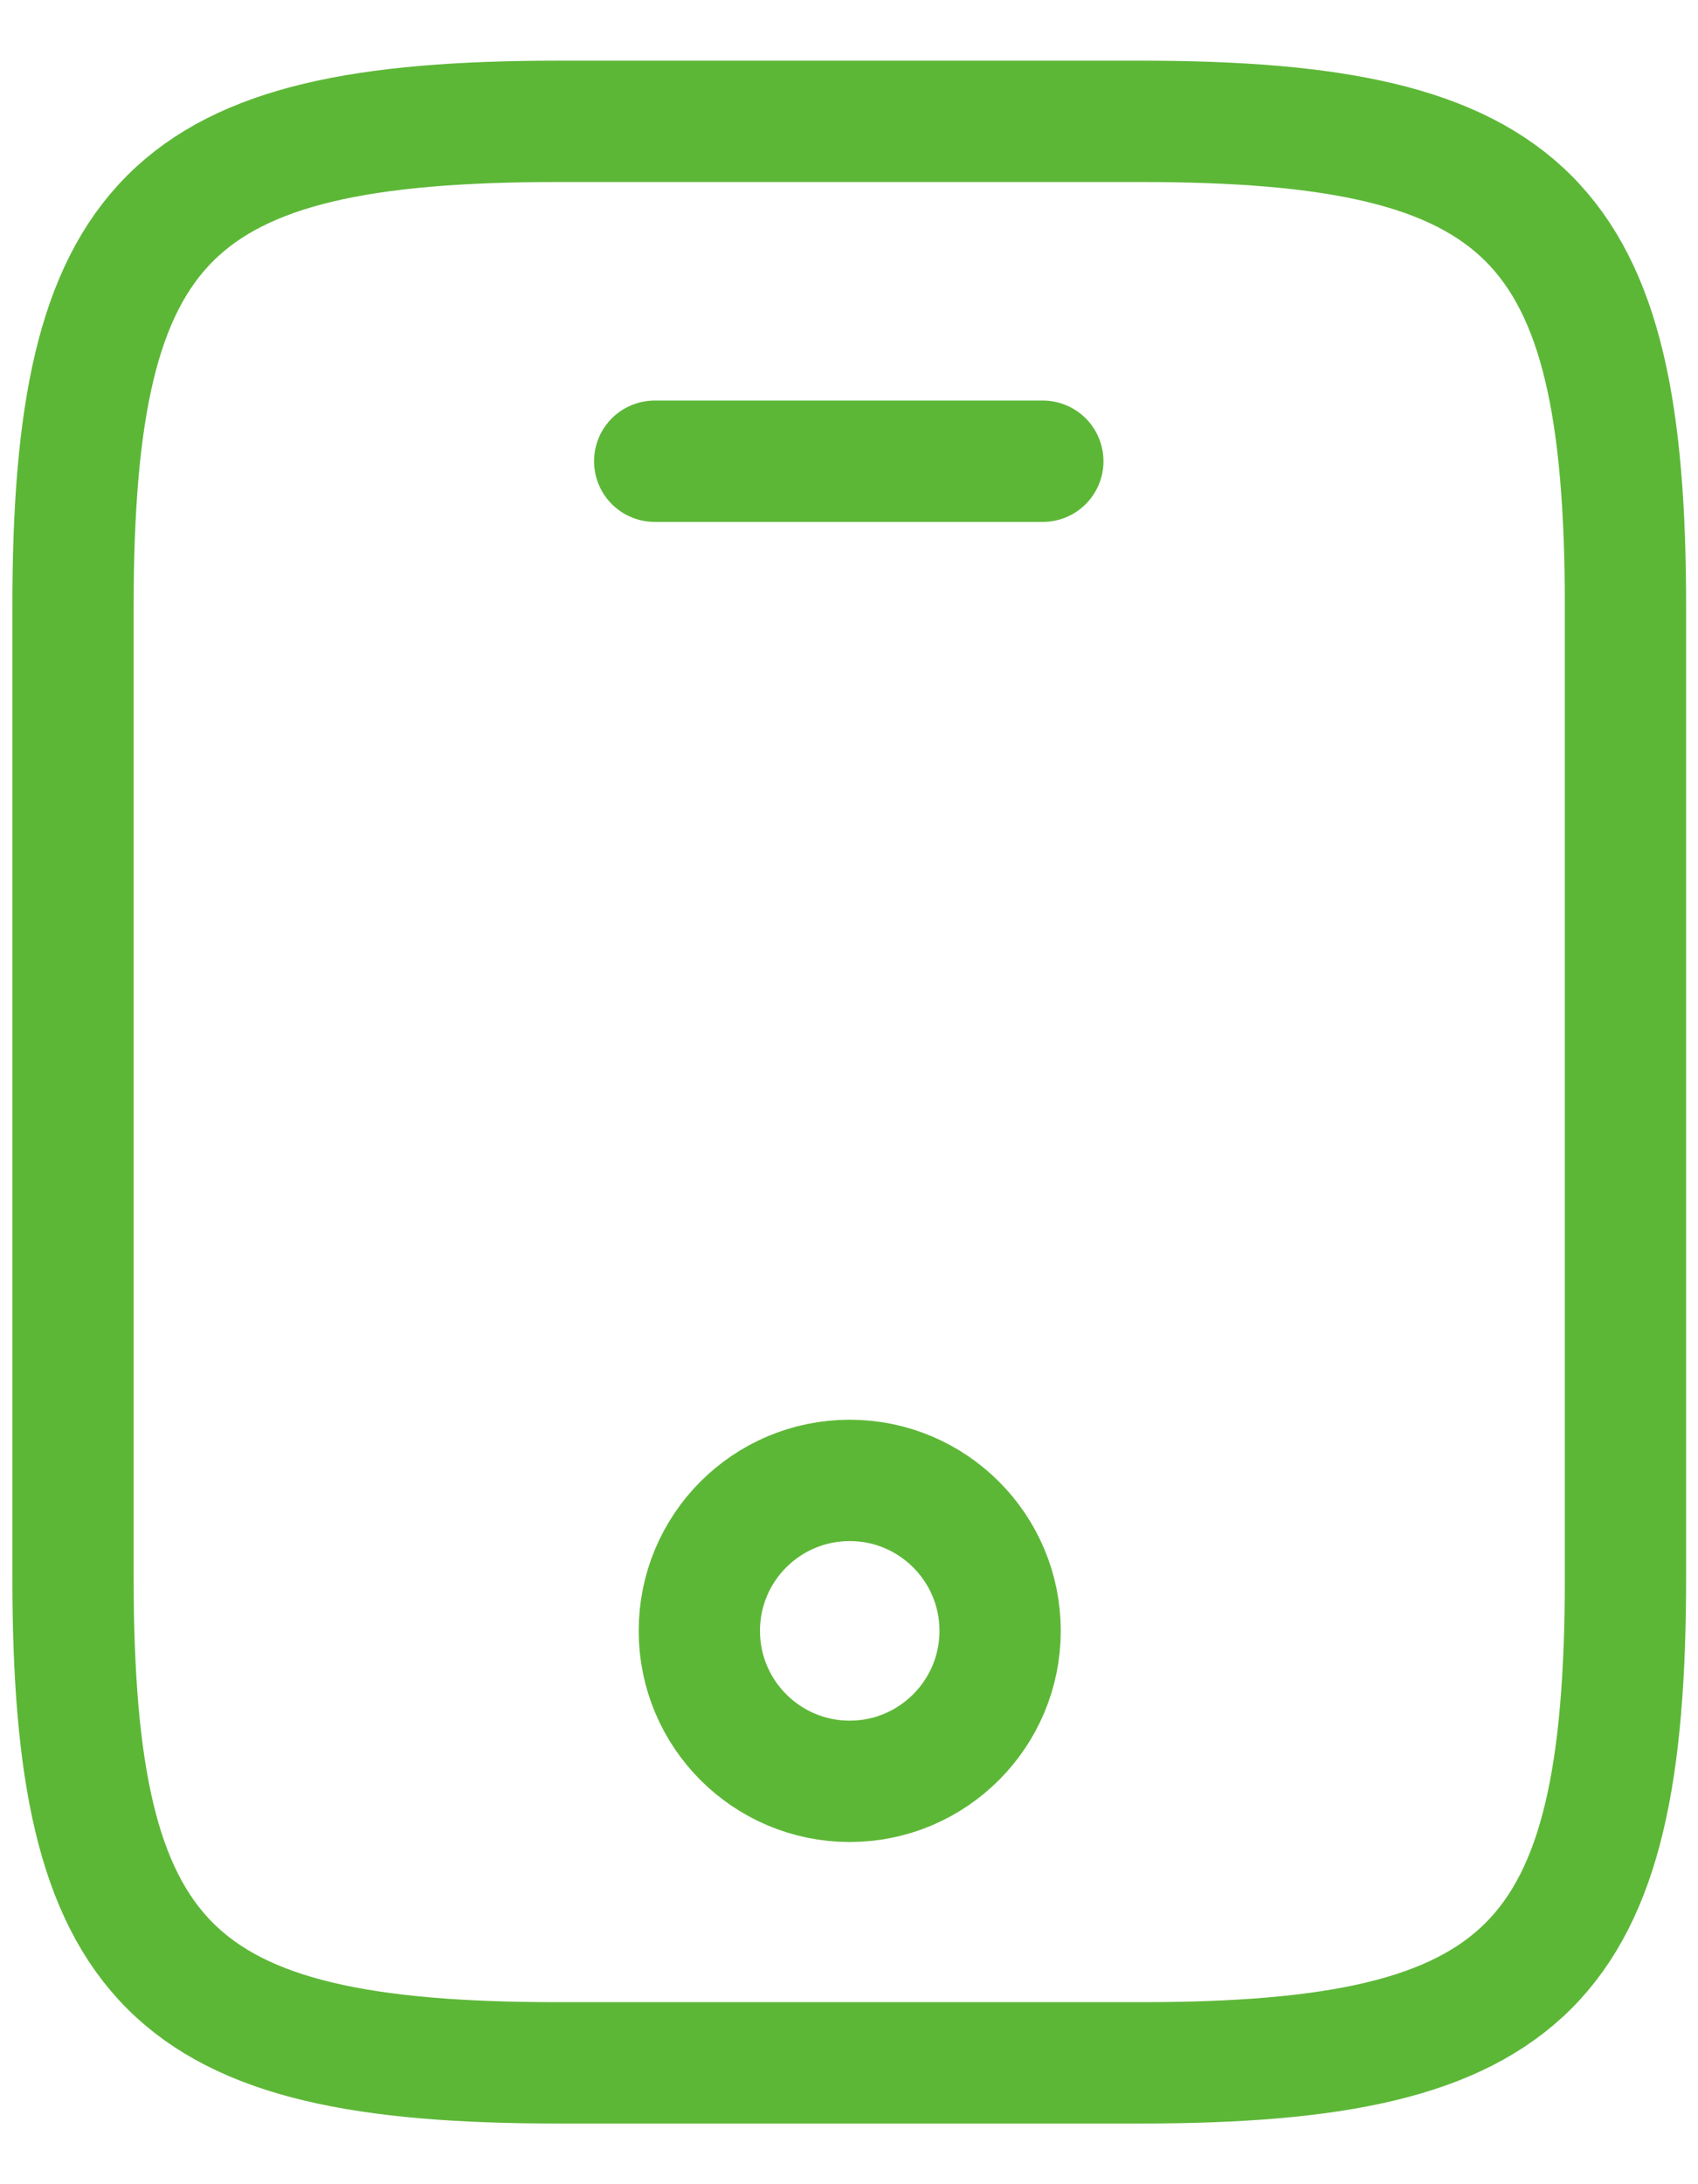 <?xml version="1.0" encoding="UTF-8"?> <svg xmlns="http://www.w3.org/2000/svg" width="14" height="18" viewBox="0 0 14 18" fill="none"><path d="M13.402 5V13C13.402 16.2 12.602 17 9.402 17H4.602C1.402 17 0.602 16.2 0.602 13V5C0.602 1.8 1.402 1 4.602 1H9.402C12.602 1 13.402 1.8 13.402 5Z" stroke="#5DB737" stroke-linecap="round" stroke-linejoin="round"></path><path d="M8.598 3.801H5.398" stroke="#5DB737" stroke-linecap="round" stroke-linejoin="round"></path><path d="M7.006 14.68C7.69 14.68 8.246 14.124 8.246 13.44C8.246 12.755 7.69 12.2 7.006 12.2C6.321 12.2 5.766 12.755 5.766 13.44C5.766 14.124 6.321 14.68 7.006 14.68Z" stroke="#5DB737" stroke-linecap="round" stroke-linejoin="round"></path></svg> 